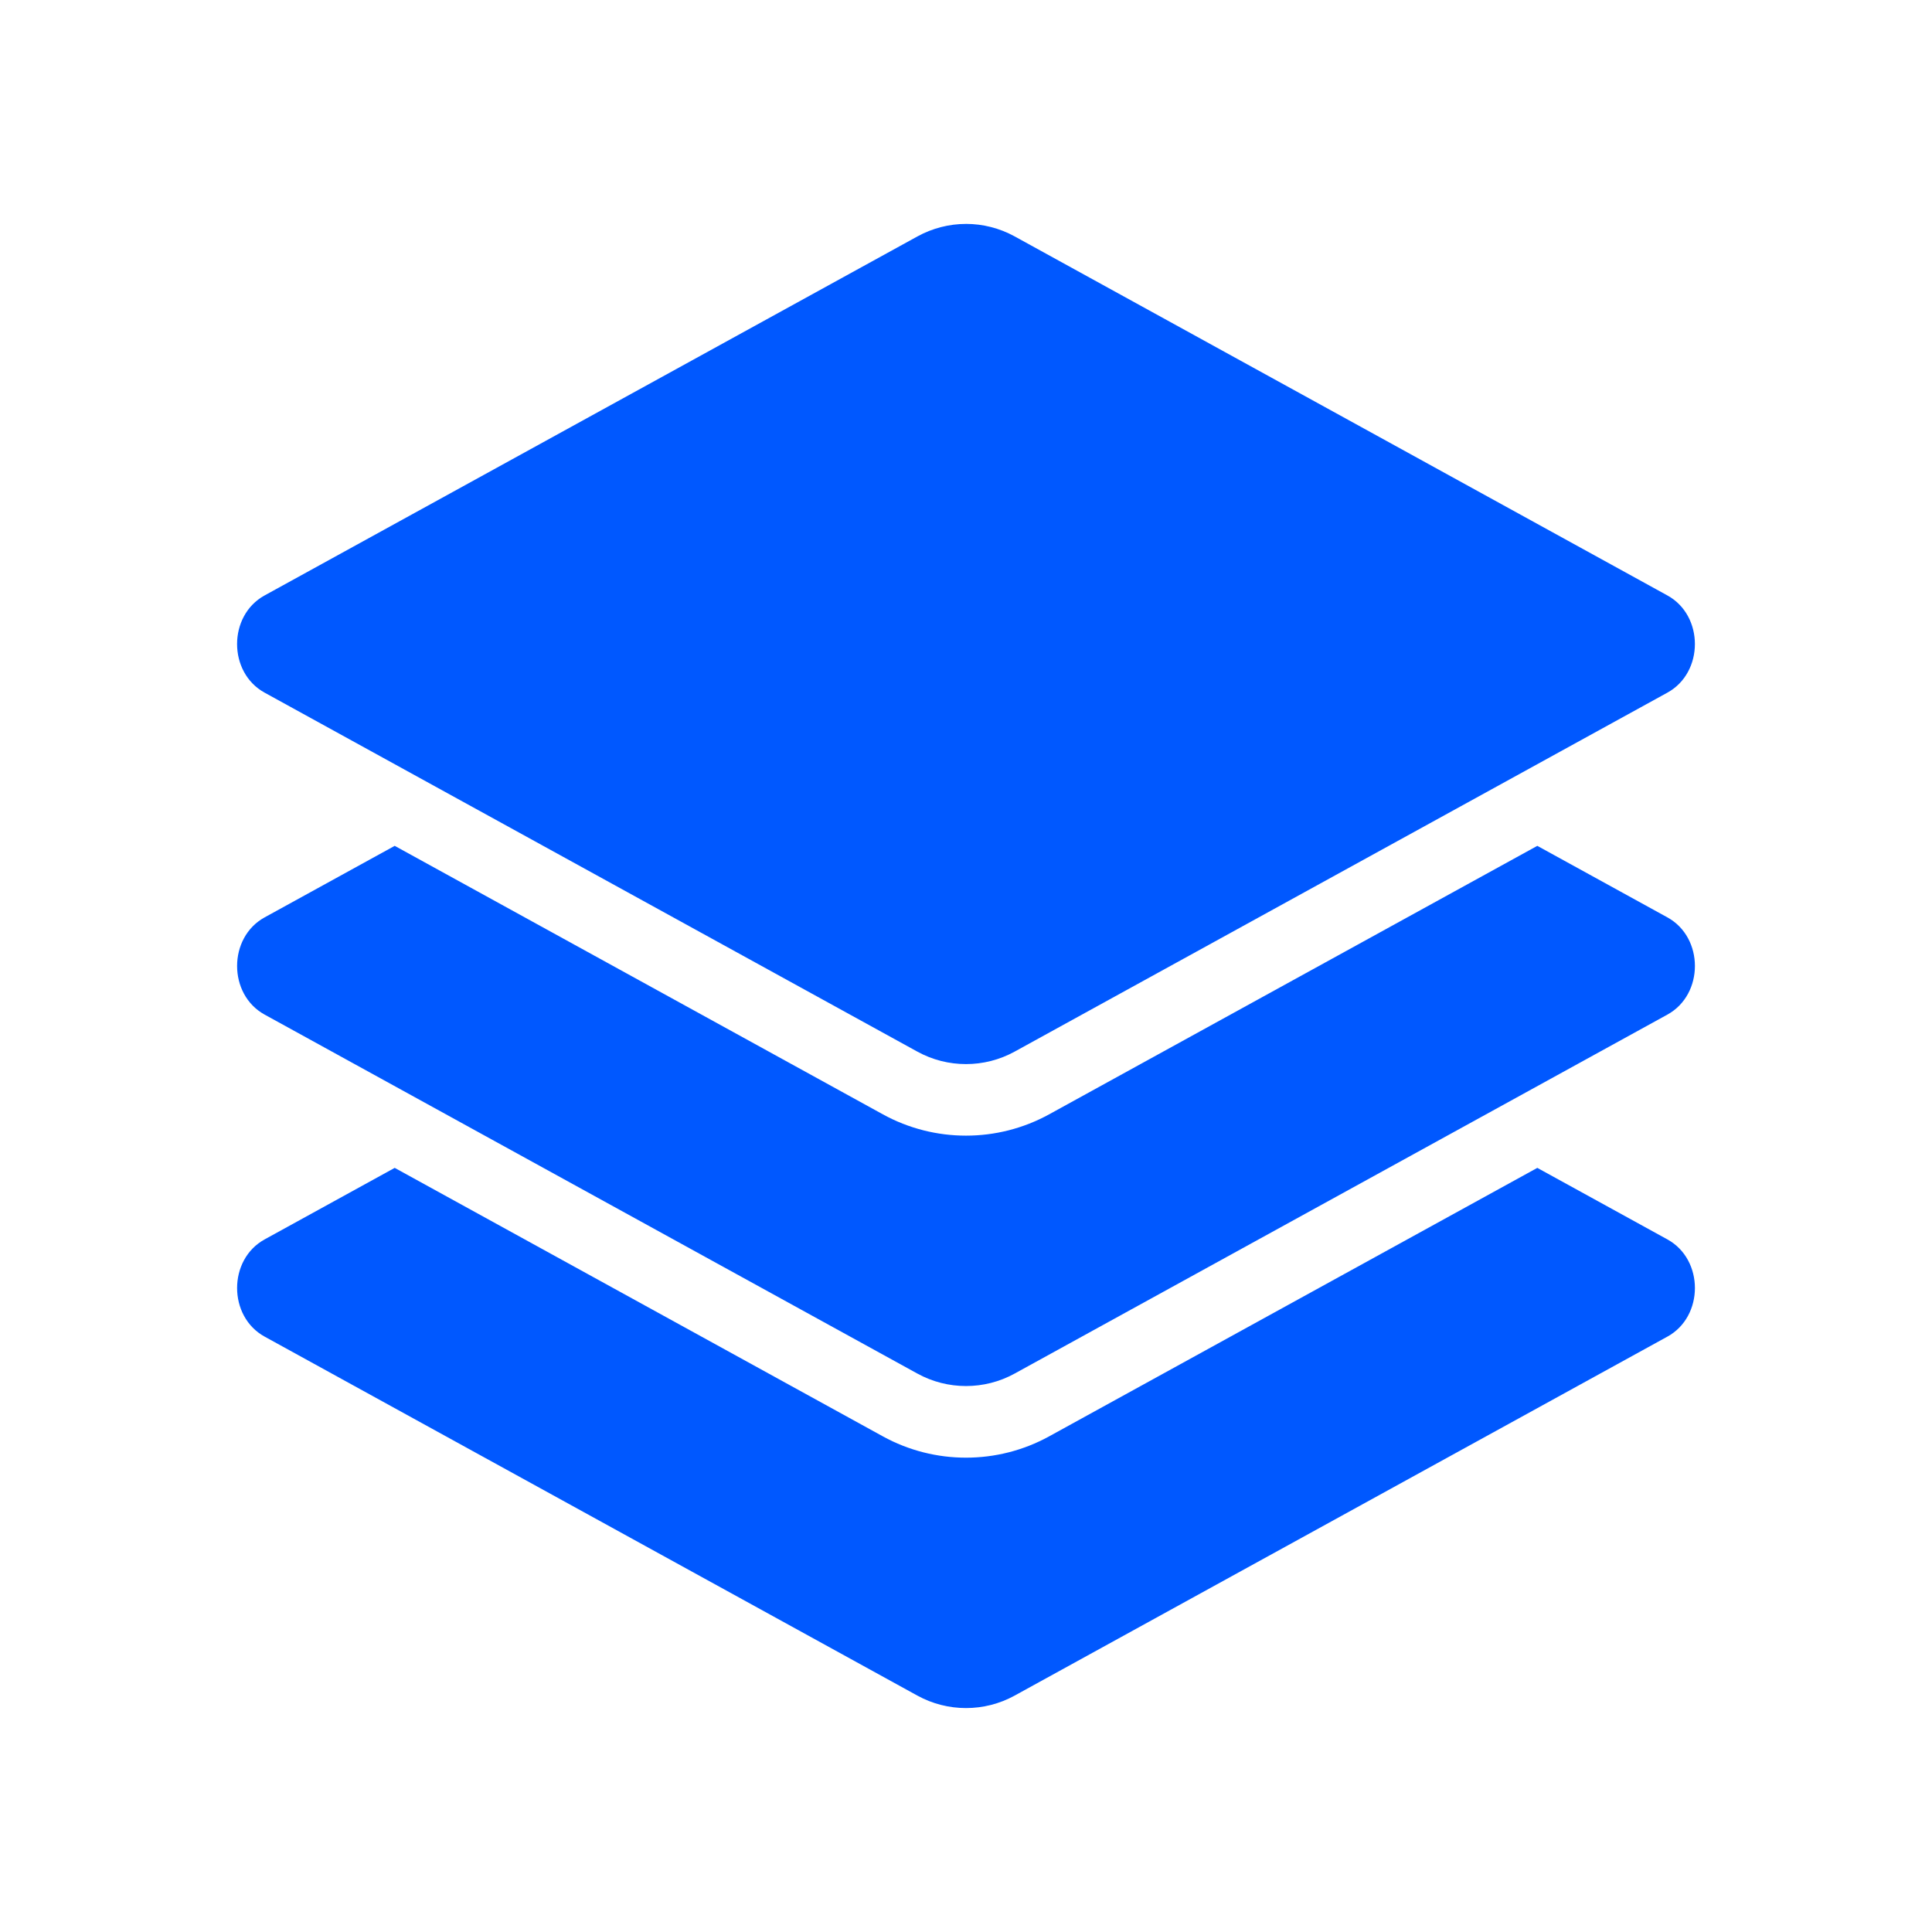 <?xml version="1.0" encoding="UTF-8"?> <svg xmlns="http://www.w3.org/2000/svg" viewBox="0 0 100 100" fill-rule="evenodd"><path d="m50 11.59c-0.867 0-1.734 0.219-2.516 0.648l-33.789 18.582c-1.898 1.043-1.898 3.988 0 5.031l33.789 18.582c1.562 0.859 3.469 0.859 5.031 0l33.789-18.582c1.898-1.043 1.898-3.988 0-5.031l-33.789-18.586c-0.785-0.43-1.648-0.645-2.516-0.645zm-29.57 32.191-6.734 3.703c-1.898 1.043-1.898 3.988 0 5.031l33.789 18.582c1.562 0.859 3.469 0.859 5.031 0l33.789-18.582c1.898-1.043 1.898-3.988 0-5.031l-6.734-3.703-25.27 13.898c-2.672 1.469-5.93 1.469-8.602 0zm0 16.668-6.734 3.703c-1.898 1.043-1.898 3.988 0 5.031l33.789 18.582c1.562 0.859 3.469 0.859 5.031 0l33.789-18.582c1.898-1.043 1.898-3.988 0-5.031l-6.734-3.703-25.27 13.898c-2.672 1.469-5.93 1.469-8.602 0z" fill="#0058ff"></path></svg> 